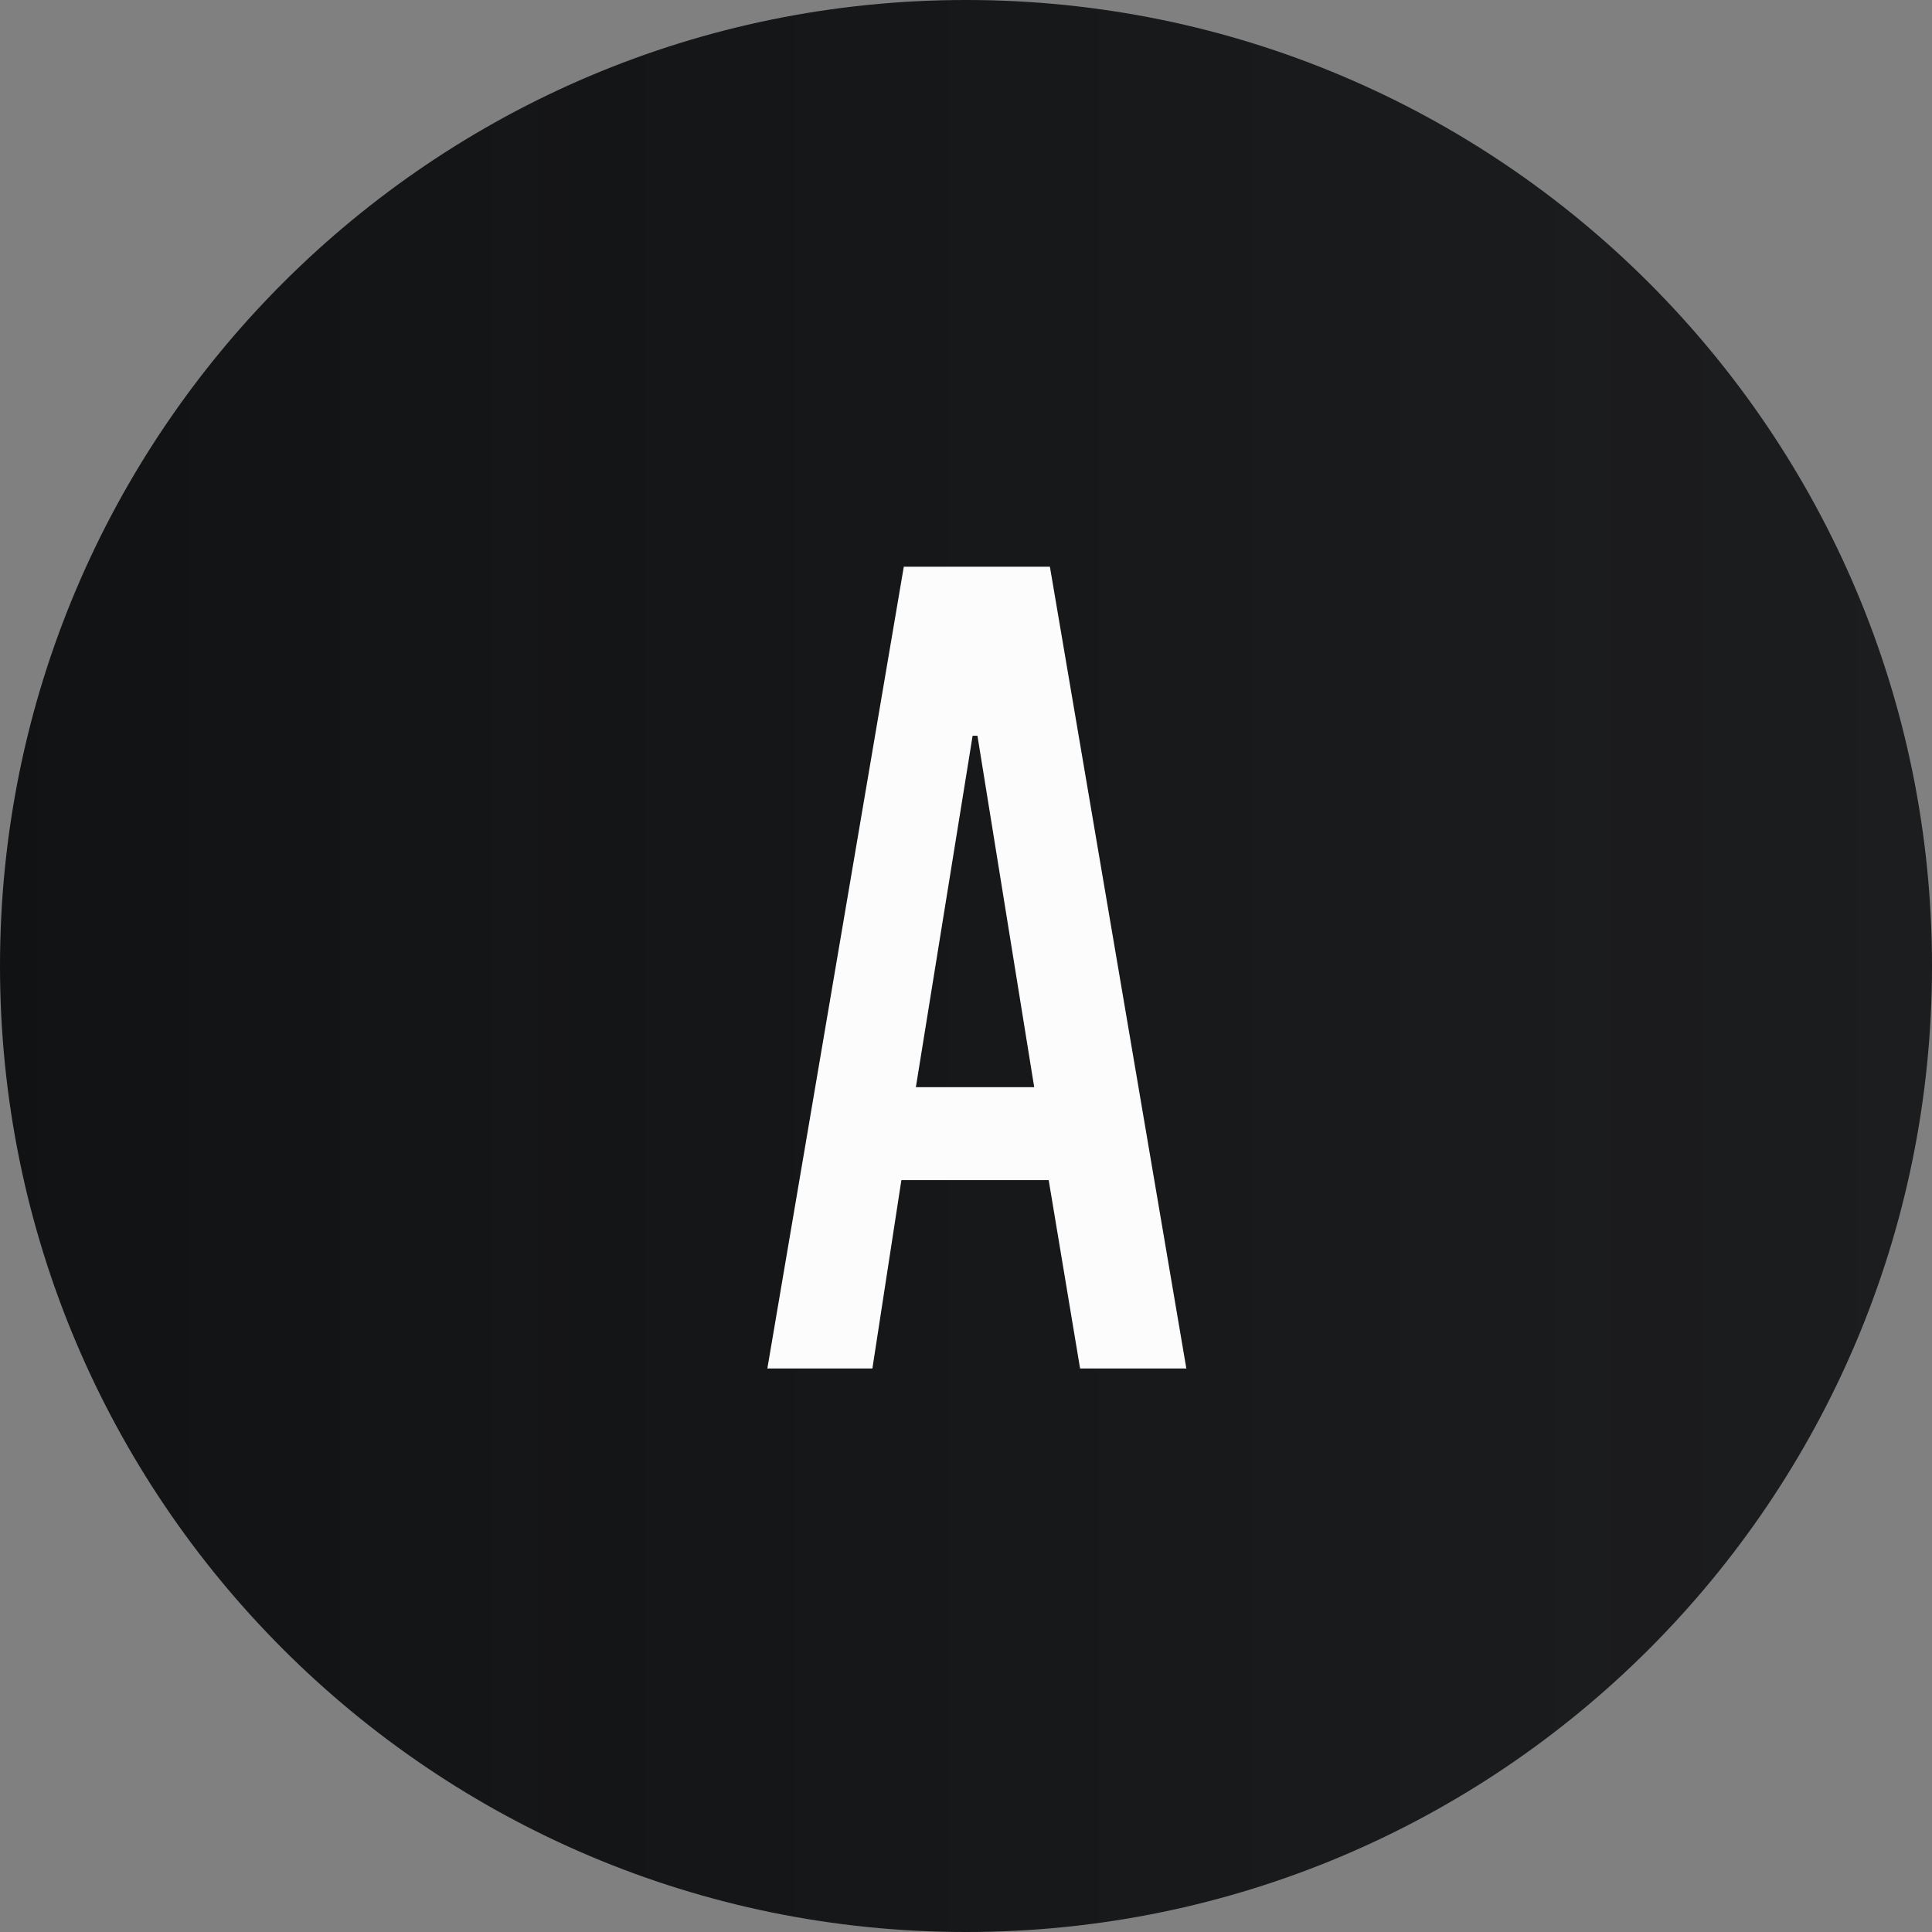 <?xml version="1.0" encoding="UTF-8"?> <svg xmlns="http://www.w3.org/2000/svg" width="96" height="96" viewBox="0 0 96 96" fill="none"><rect x="0" y="0" width="96" height="96" fill="#808080" stroke="none"/> <path d="M96 48C96 74.51 74.51 96 48 96C21.49 96 0 74.51 0 48C0 21.49 21.49 0 48 0C74.51 0 96 21.49 96 48Z" fill="url(#paint0_linear_611_6519)"></path> <path d="M53.669 68L52.109 58.64H44.789L43.349 68H38.129L44.909 28.16H52.169L58.949 68H53.669ZM45.509 54.02H51.389L48.569 36.56H48.329L45.509 54.02Z" fill="#FCFCFC"></path> <defs> <linearGradient id="paint0_linear_611_6519" x1="-2.34992e-06" y1="53.76" x2="96" y2="53.76" gradientUnits="userSpaceOnUse"> <stop stop-color="#111214"></stop> <stop offset="1" stop-color="#111214" stop-opacity="0.9"></stop> </linearGradient> </defs> </svg> 